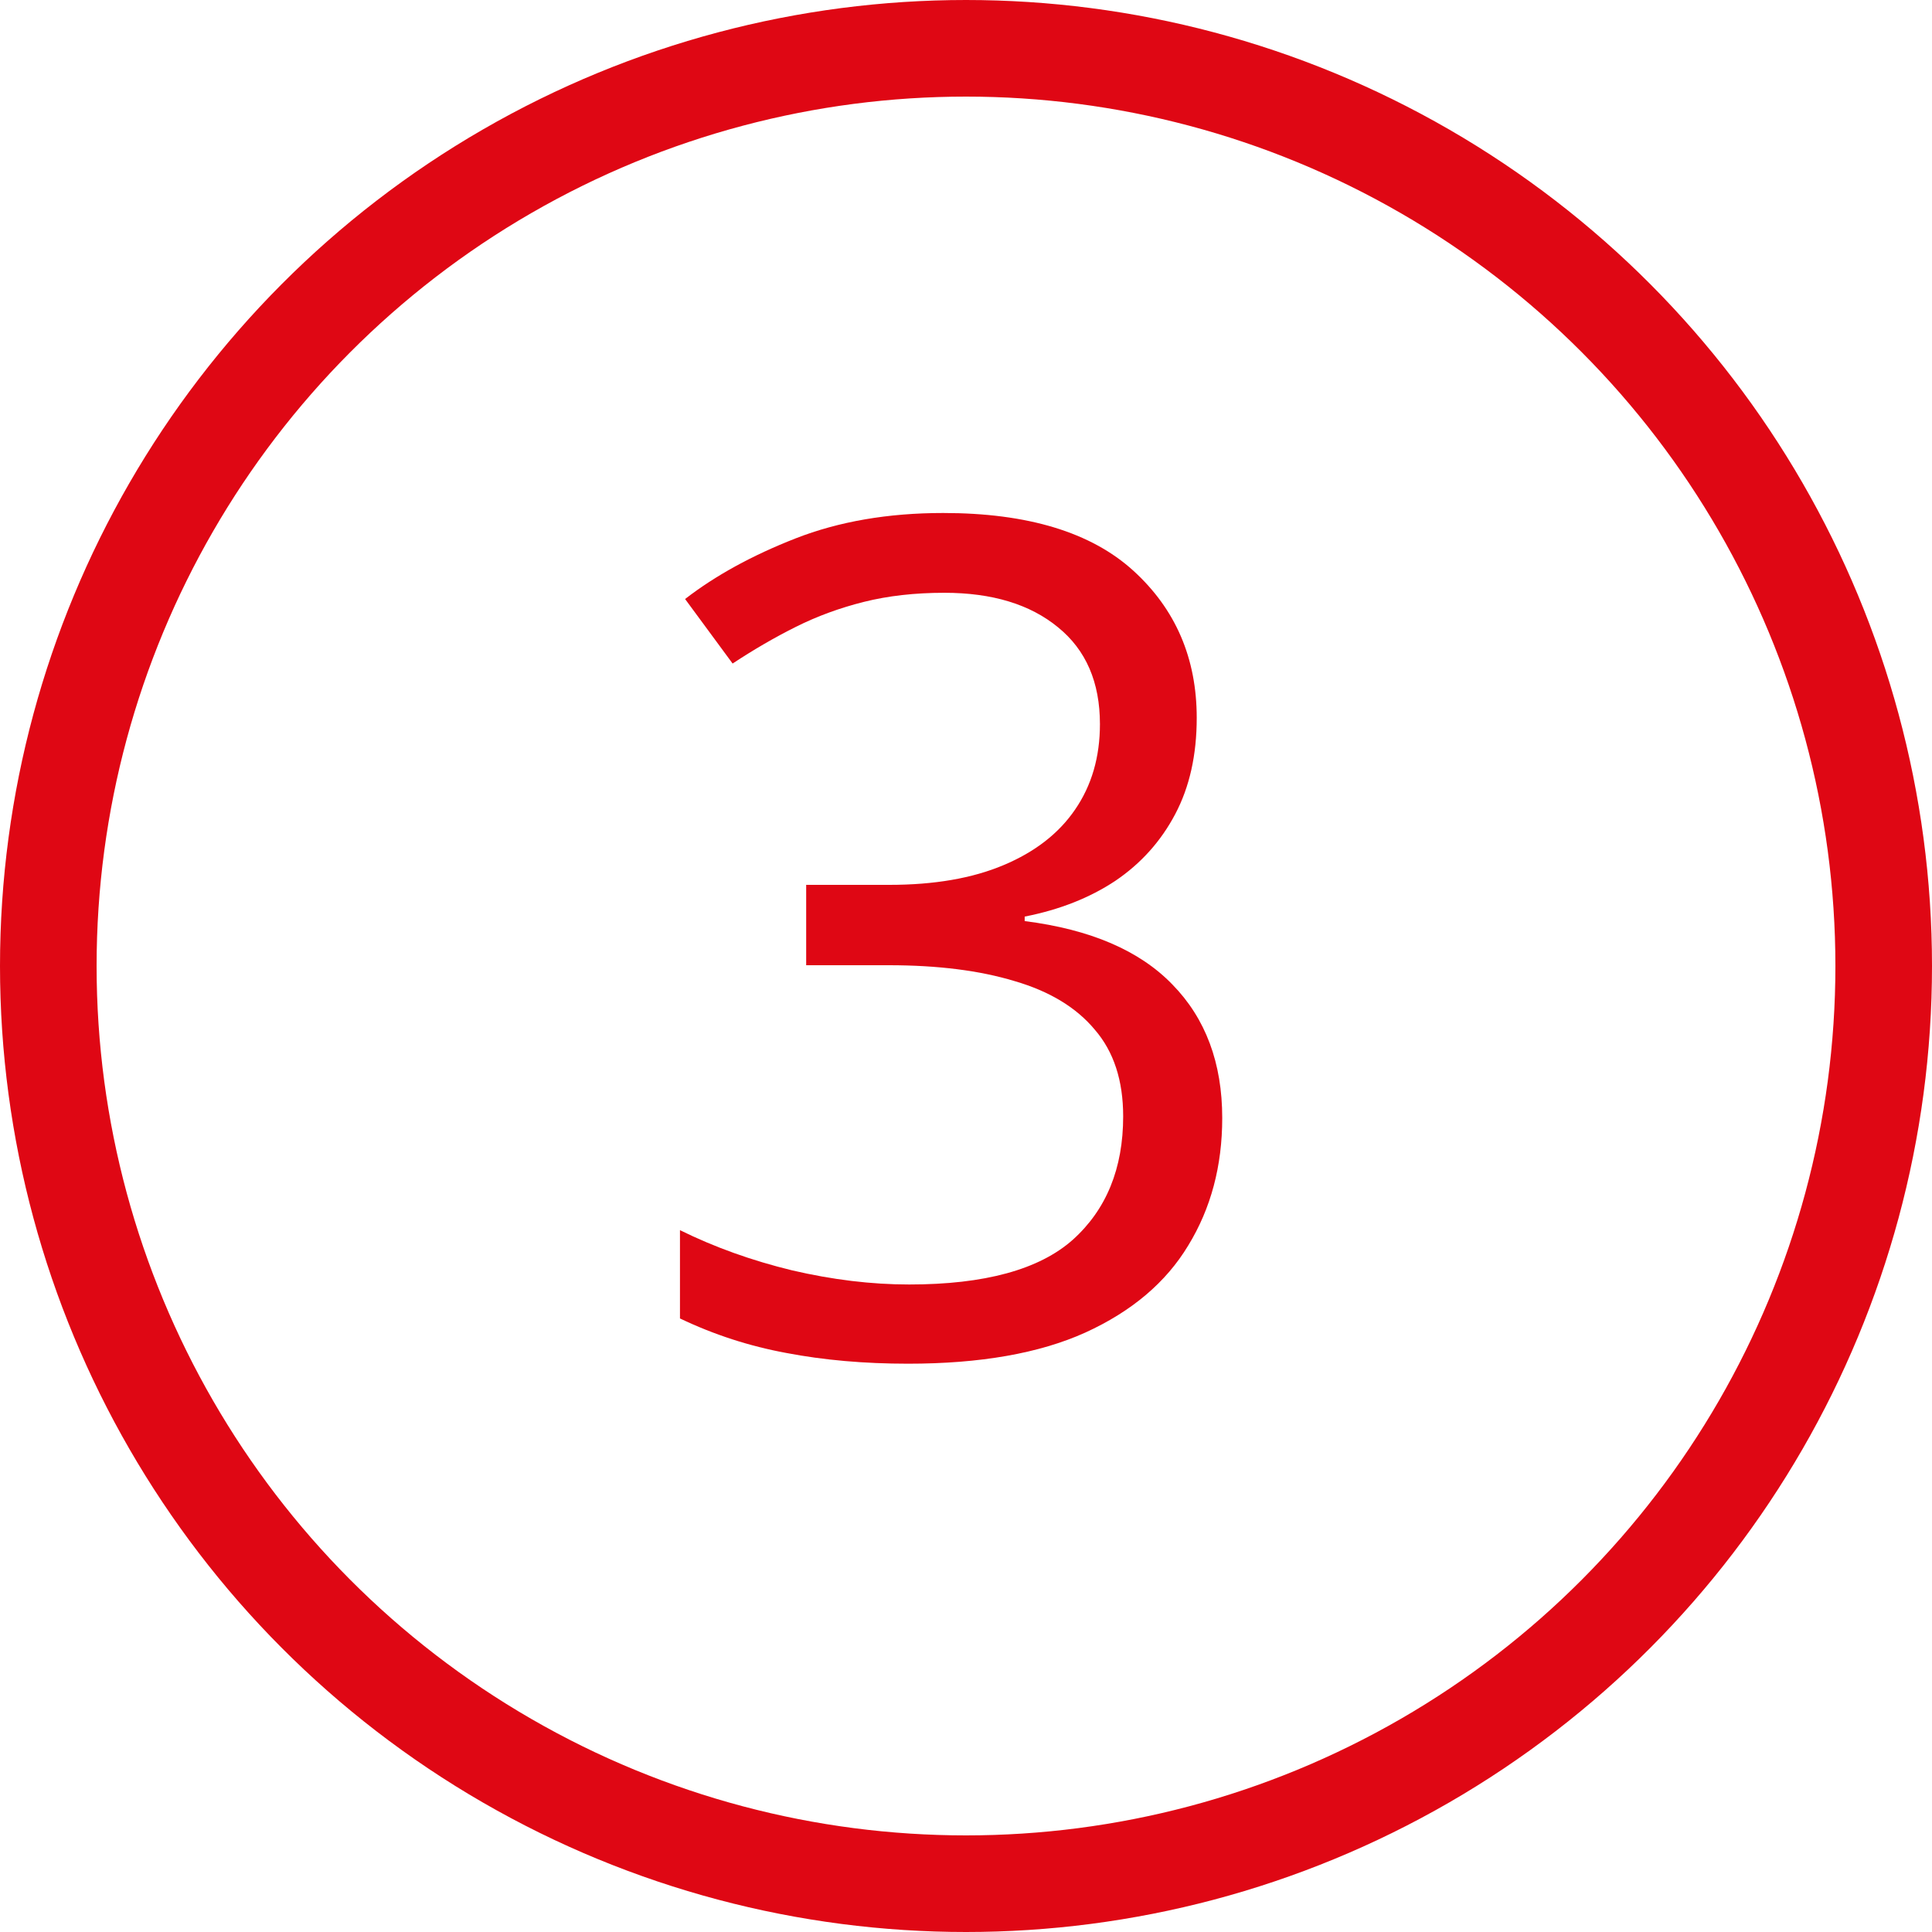 <?xml version="1.0" encoding="UTF-8"?> <svg xmlns="http://www.w3.org/2000/svg" width="40" height="40" viewBox="0 0 40 40" fill="none"> <path d="M24.777 14.863C24.777 15.629 24.629 16.293 24.332 16.855C24.035 17.418 23.621 17.879 23.09 18.238C22.559 18.59 21.934 18.836 21.215 18.977V19.07C22.574 19.242 23.594 19.68 24.273 20.383C24.961 21.086 25.305 22.008 25.305 23.148C25.305 24.141 25.07 25.02 24.602 25.785C24.141 26.551 23.43 27.152 22.469 27.59C21.516 28.02 20.293 28.234 18.801 28.234C17.895 28.234 17.055 28.16 16.281 28.012C15.516 27.871 14.781 27.633 14.078 27.297V25.469C14.789 25.82 15.562 26.098 16.398 26.301C17.234 26.496 18.043 26.594 18.824 26.594C20.387 26.594 21.516 26.285 22.211 25.668C22.906 25.043 23.254 24.191 23.254 23.113C23.254 22.371 23.059 21.773 22.668 21.32C22.285 20.859 21.73 20.523 21.004 20.312C20.285 20.094 19.418 19.984 18.402 19.984H16.691V18.32H18.414C19.344 18.32 20.133 18.184 20.781 17.91C21.43 17.637 21.922 17.254 22.258 16.762C22.602 16.262 22.773 15.672 22.773 14.992C22.773 14.125 22.484 13.457 21.906 12.988C21.328 12.512 20.543 12.273 19.551 12.273C18.941 12.273 18.387 12.336 17.887 12.461C17.387 12.586 16.918 12.758 16.48 12.977C16.043 13.195 15.605 13.449 15.168 13.738L14.184 12.402C14.809 11.918 15.57 11.5 16.469 11.148C17.367 10.797 18.387 10.621 19.527 10.621C21.277 10.621 22.59 11.02 23.465 11.816C24.34 12.613 24.777 13.629 24.777 14.863Z" fill="#DF0714"></path> <circle cx="20" cy="20" r="19" stroke="#DF0714" stroke-width="2"></circle> </svg> 